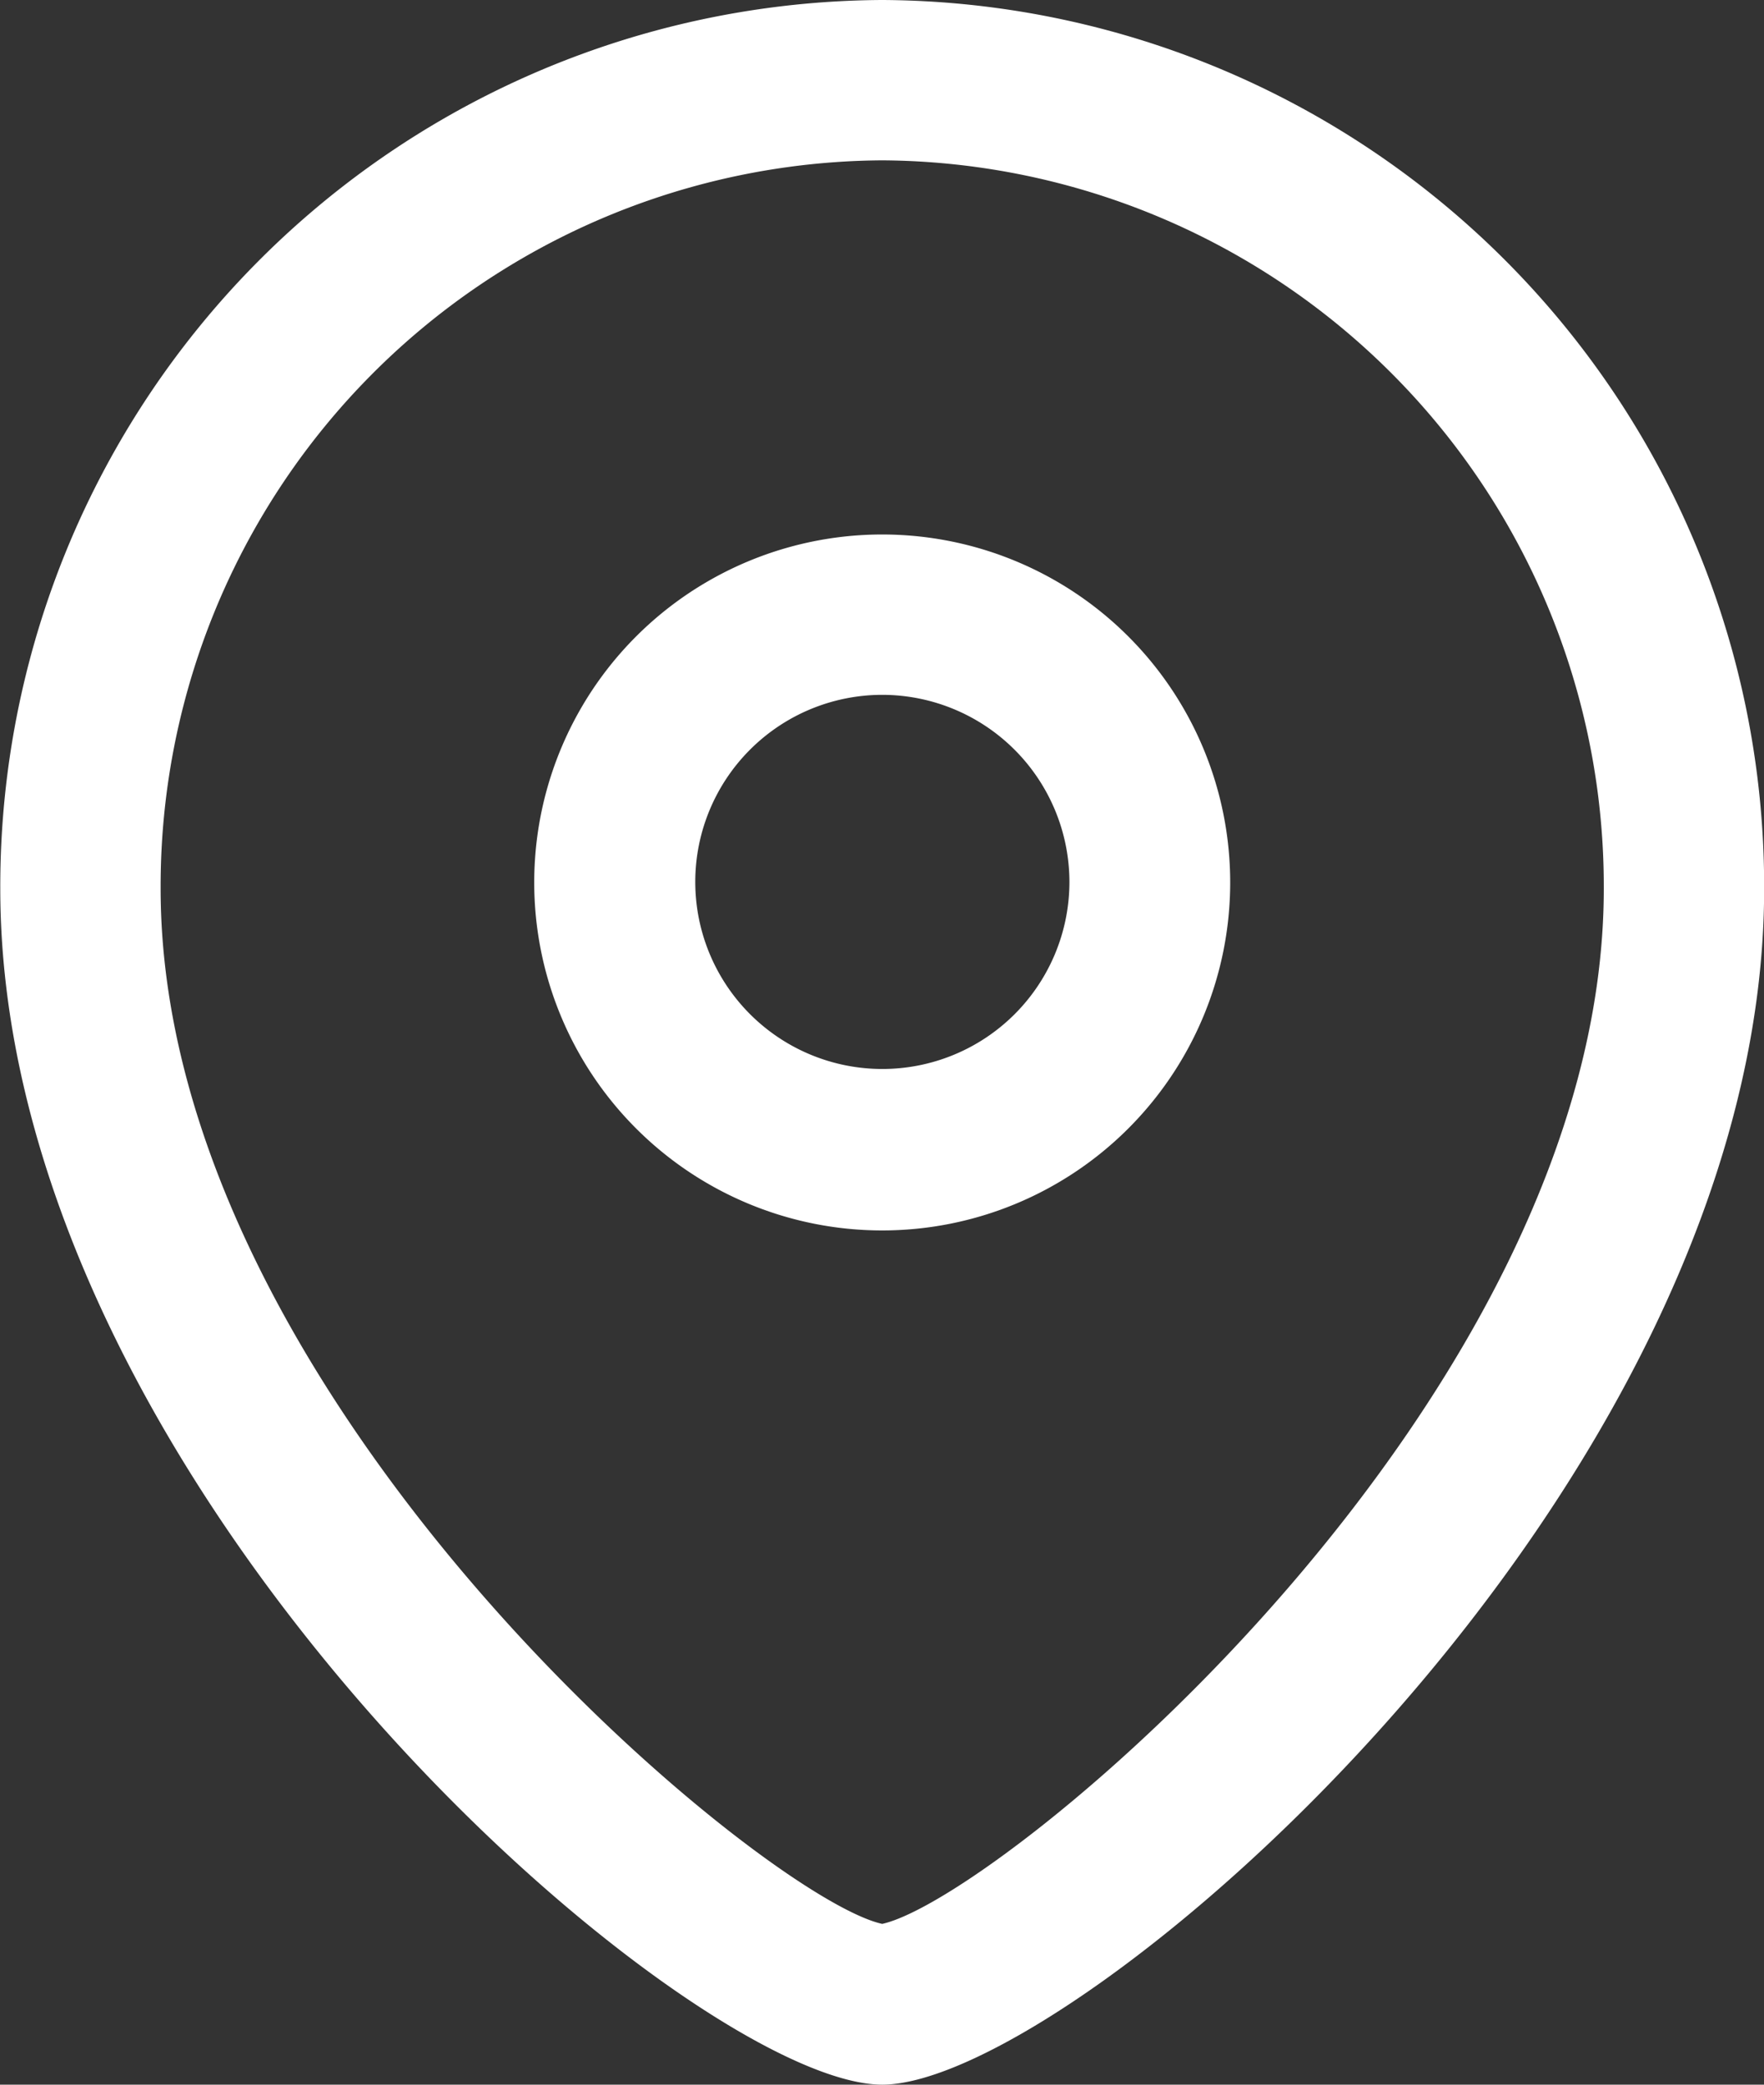 <svg xmlns="http://www.w3.org/2000/svg" width="12.673" height="14.977" viewBox="0 0 12.673 14.977">
  <rect x="0" y="0" width="12.673" height="14.977" fill="#333333" stroke="none"/>
  <g id="Iconly_Light-Outline_Location" data-name="Iconly/Light-Outline/Location" transform="translate(-3.999 -2)">
    <g id="Location" transform="translate(4 2)">
      <path id="Combined-Shape" d="M6.336,1a6.368,6.368,0,0,1,6.336,6.385c0,4.328-4.959,8.592-6.336,8.592S0,11.713,0,7.385A6.368,6.368,0,0,1,6.336,1Zm0,1.152A5.215,5.215,0,0,0,1.152,7.385c0,3.671,4.32,7.247,5.184,7.437.865-.191,5.184-3.767,5.184-7.437A5.215,5.215,0,0,0,6.336,2.152Zm0,2.688a2.5,2.5,0,1,1-2.5,2.5A2.5,2.5,0,0,1,6.337,4.84Zm0,1.152A1.344,1.344,0,1,0,7.681,7.337,1.346,1.346,0,0,0,6.337,5.992Z" transform="translate(0.001 -1)" fill="#fff" fill-rule="evenodd"/>
    </g>
  </g>
</svg>
